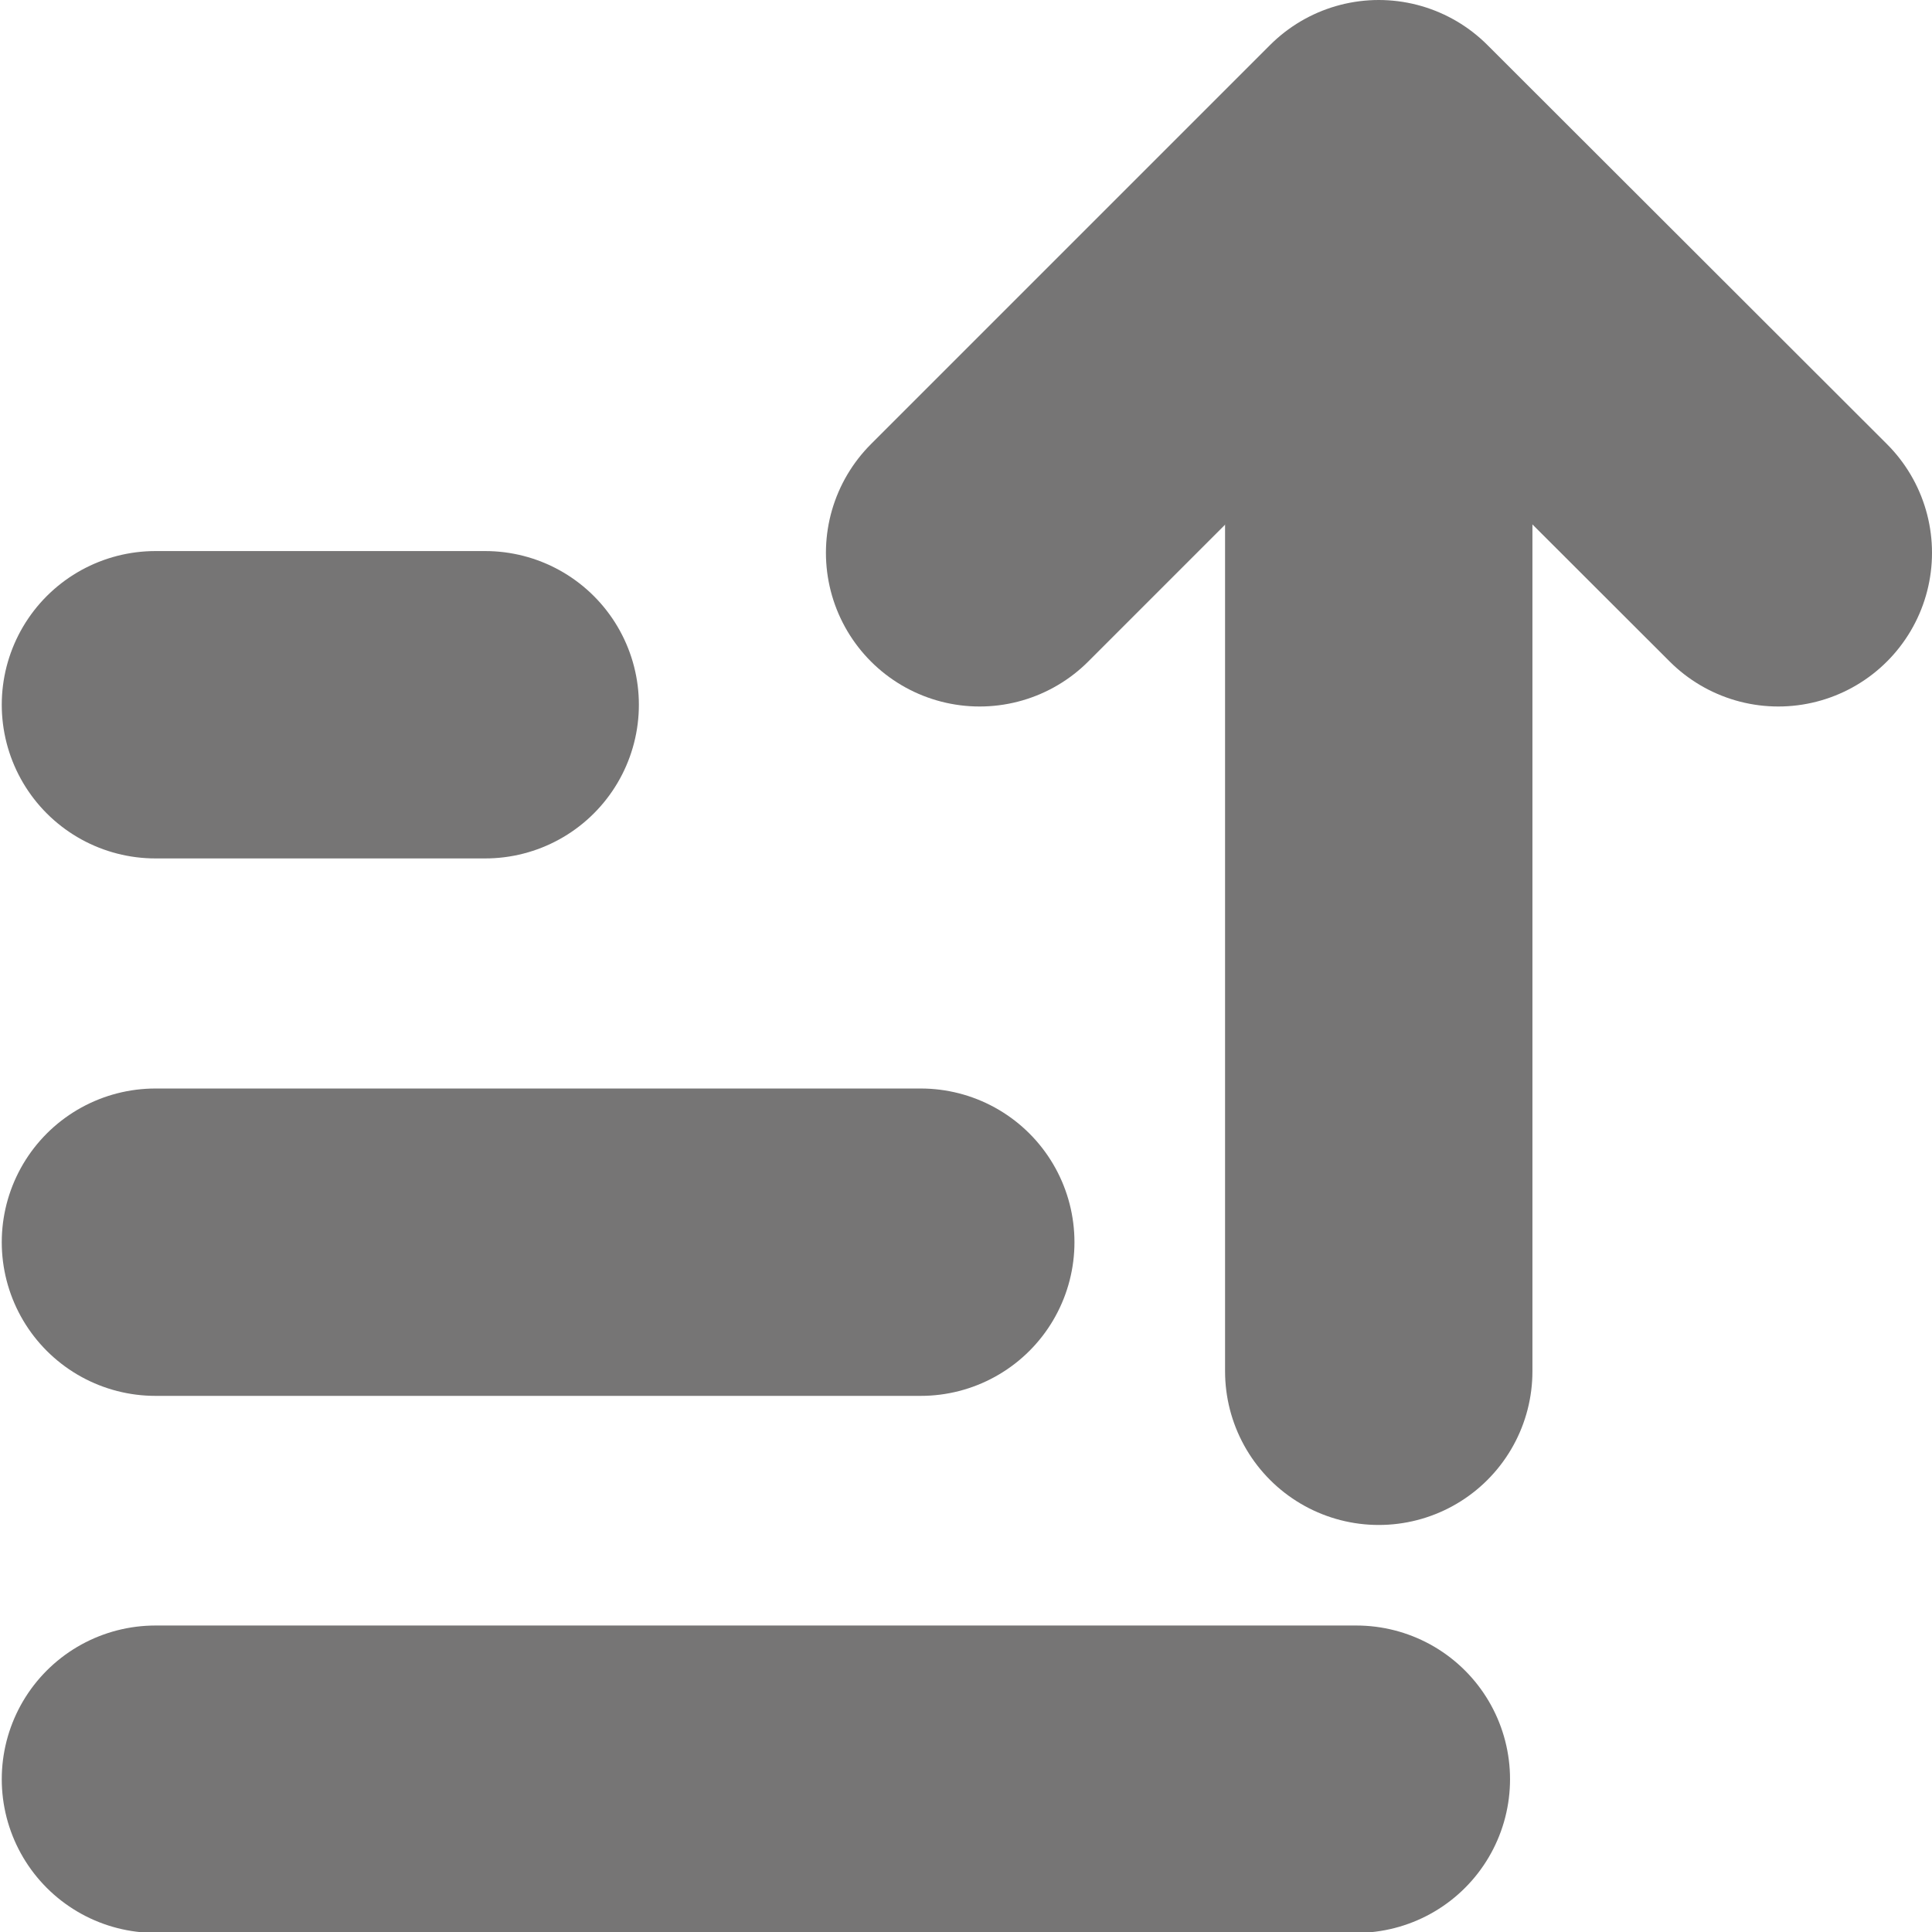 <?xml version="1.0" encoding="UTF-8"?>
<svg id="_レイヤー_1" data-name="レイヤー 1" xmlns="http://www.w3.org/2000/svg" viewBox="0 0 44 44">
  <defs>
    <style>
      .cls-1 {
        fill: none;
        stroke: #767575;
        stroke-linecap: round;
        stroke-linejoin: round;
        stroke-width: 7px;
      }
    </style>
  </defs>
  <polyline class="cls-1" points="22.31 12.59 31.4 3.5 40.5 12.59"/>
  <line class="cls-1" x1="31.4" y1="4.19" x2="31.4" y2="31.23"/>
  <line class="cls-1" x1="30.89" y1="40.52" x2="3.54" y2="40.52"/>
  <line class="cls-1" x1="20.97" y1="28.29" x2="3.54" y2="28.29"/>
  <line class="cls-1" x1="11.05" y1="16.05" x2="3.54" y2="16.05"/>
</svg>